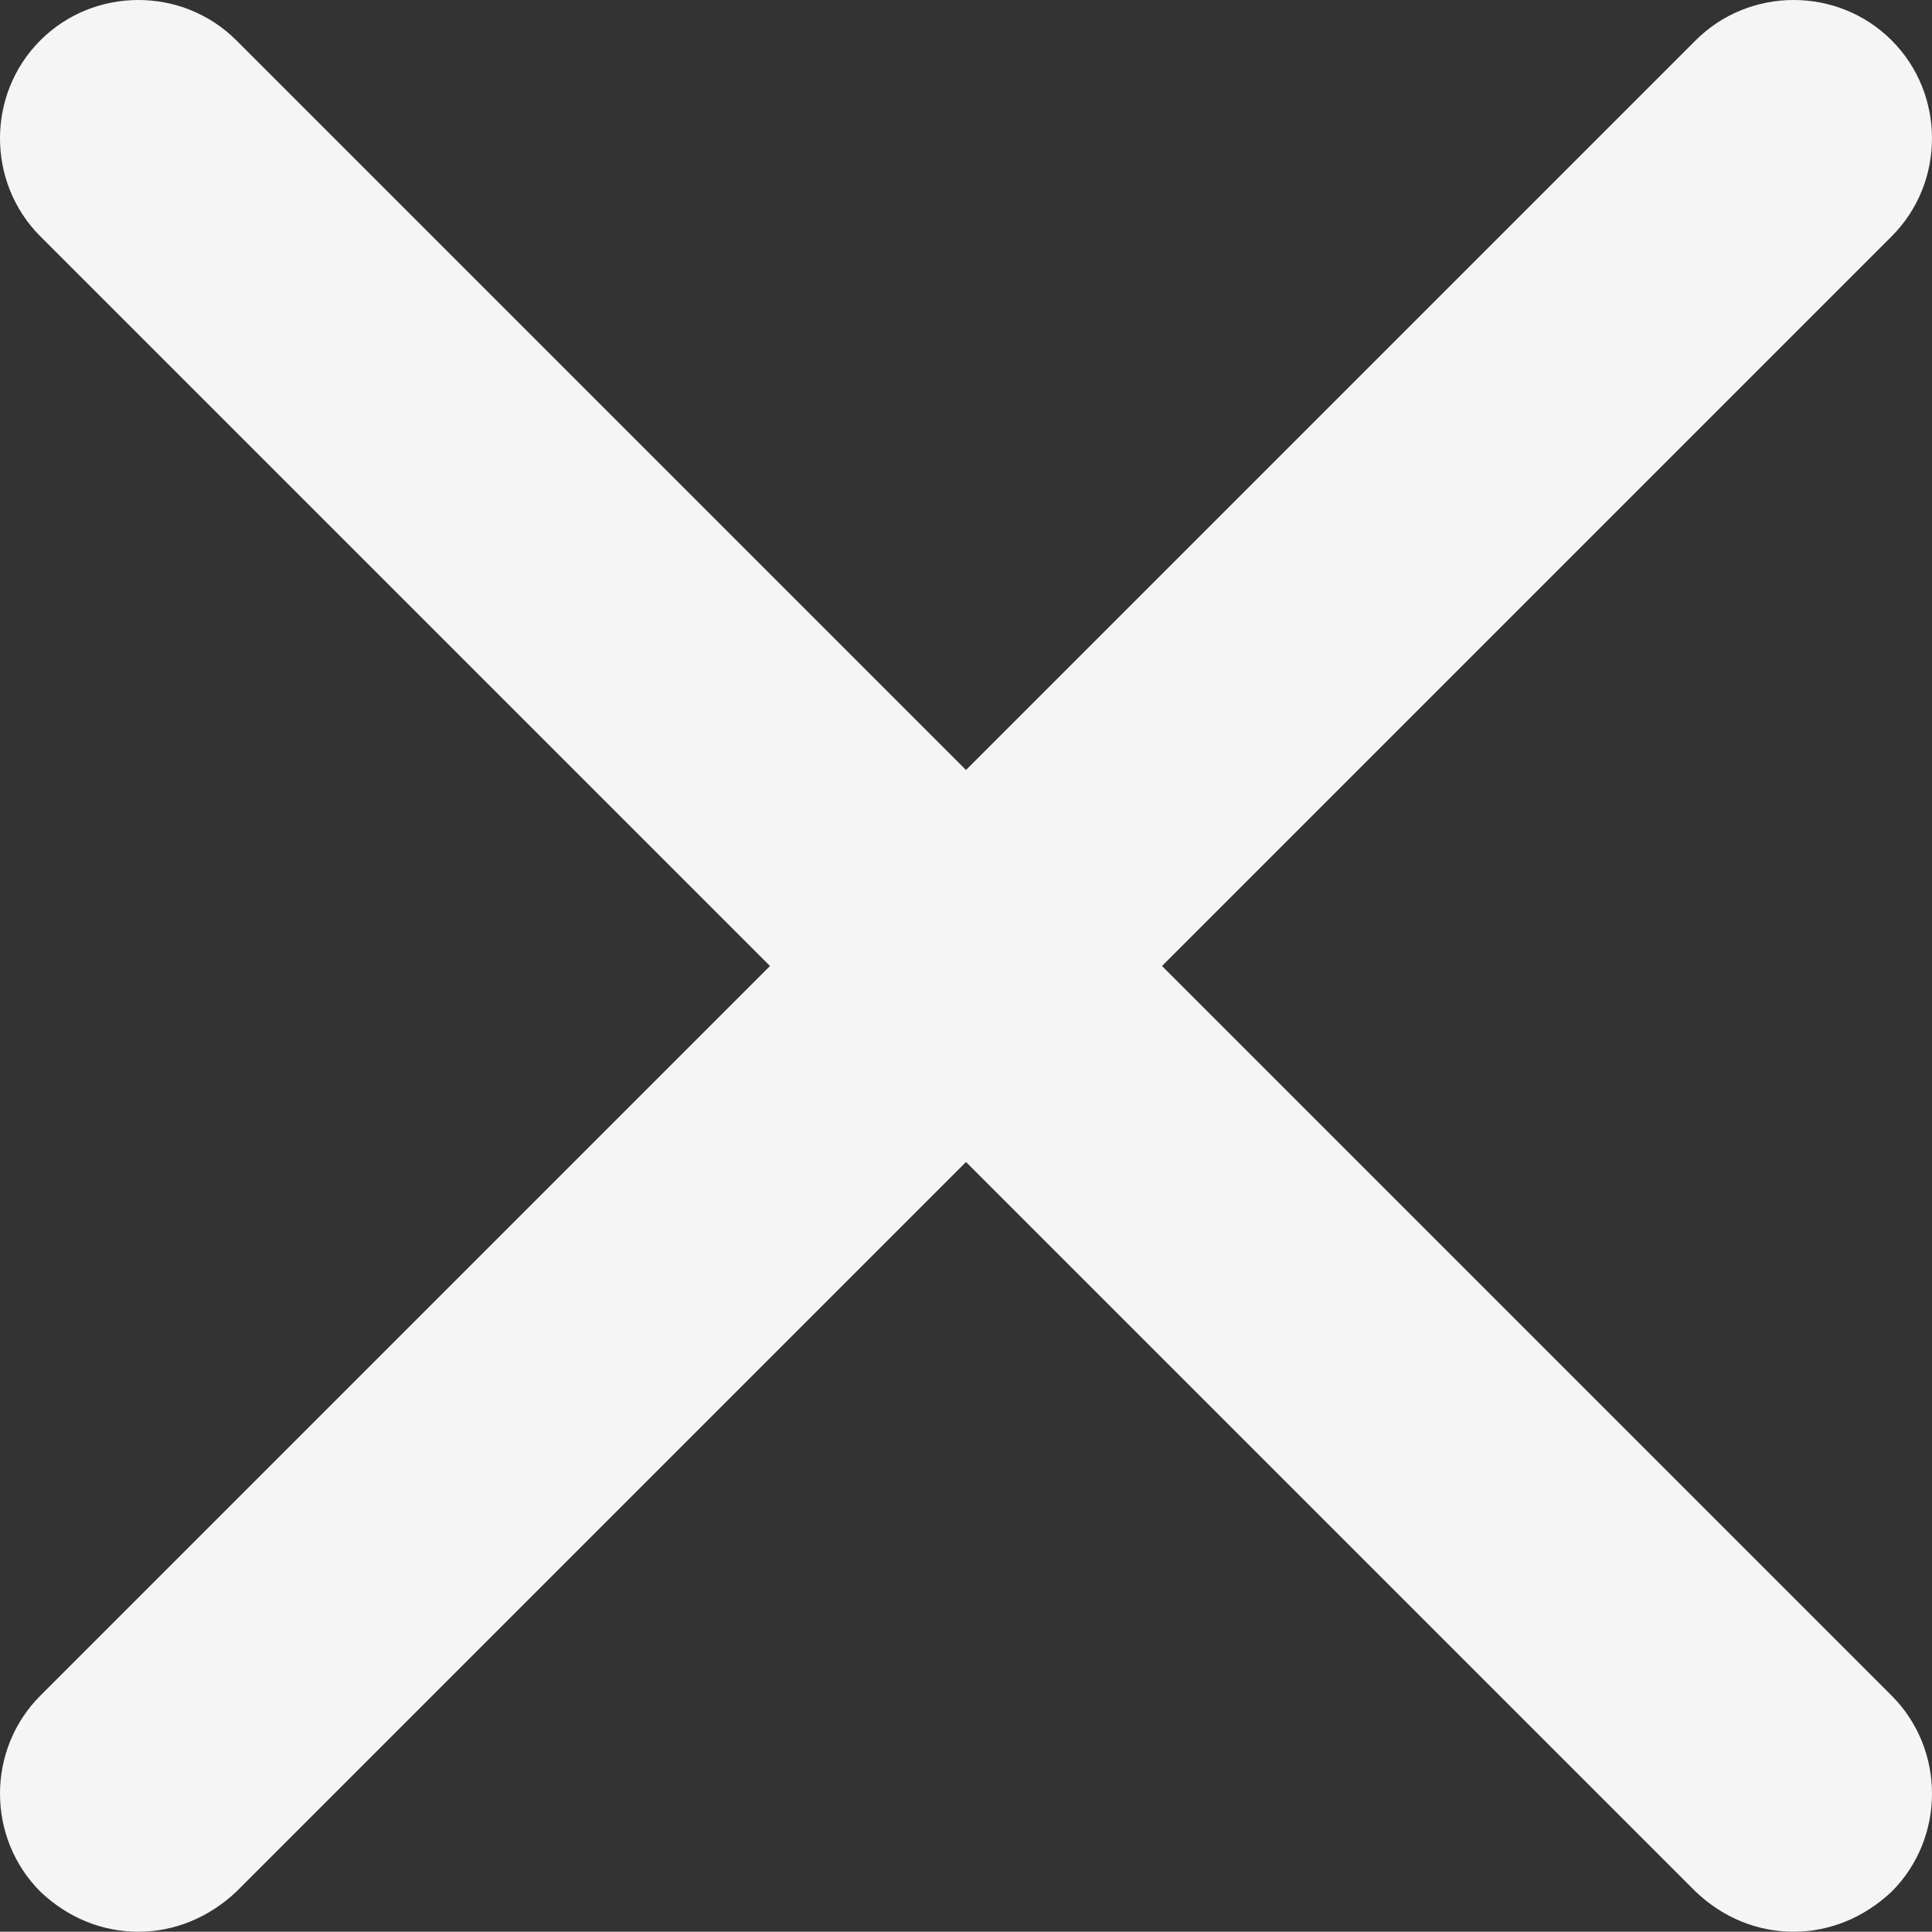 <svg xmlns="http://www.w3.org/2000/svg" id="Layer_2" data-name="Layer 2" viewBox="0 0 70.38 70.37"><rect x="0" y="0" width="70.38" height="70.37" fill="#333333" stroke="none"/><defs><style> .cls-1 { fill: #f5f5f5; } </style></defs><g id="Layer_1-2" data-name="Layer 1"><path class="cls-1" d="M68.91,61.77c1.96,1.96,1.96,5.18,0,7.14-1.01.95-2.26,1.46-3.57,1.46s-2.56-.5-3.57-1.46l-26.58-26.58-26.58,26.58c-1.01.95-2.26,1.46-3.57,1.46s-2.56-.5-3.57-1.46c-1.96-1.96-1.96-5.18,0-7.14l26.58-26.58L1.47,8.61C-.49,6.65-.49,3.43,1.47,1.47,3.43-.49,6.65-.49,8.61,1.47l26.58,26.58L61.77,1.47c1.96-1.96,5.18-1.96,7.14,0,1.96,1.96,1.96,5.18,0,7.14l-26.58,26.58,26.58,26.58Z"></path></g></svg>